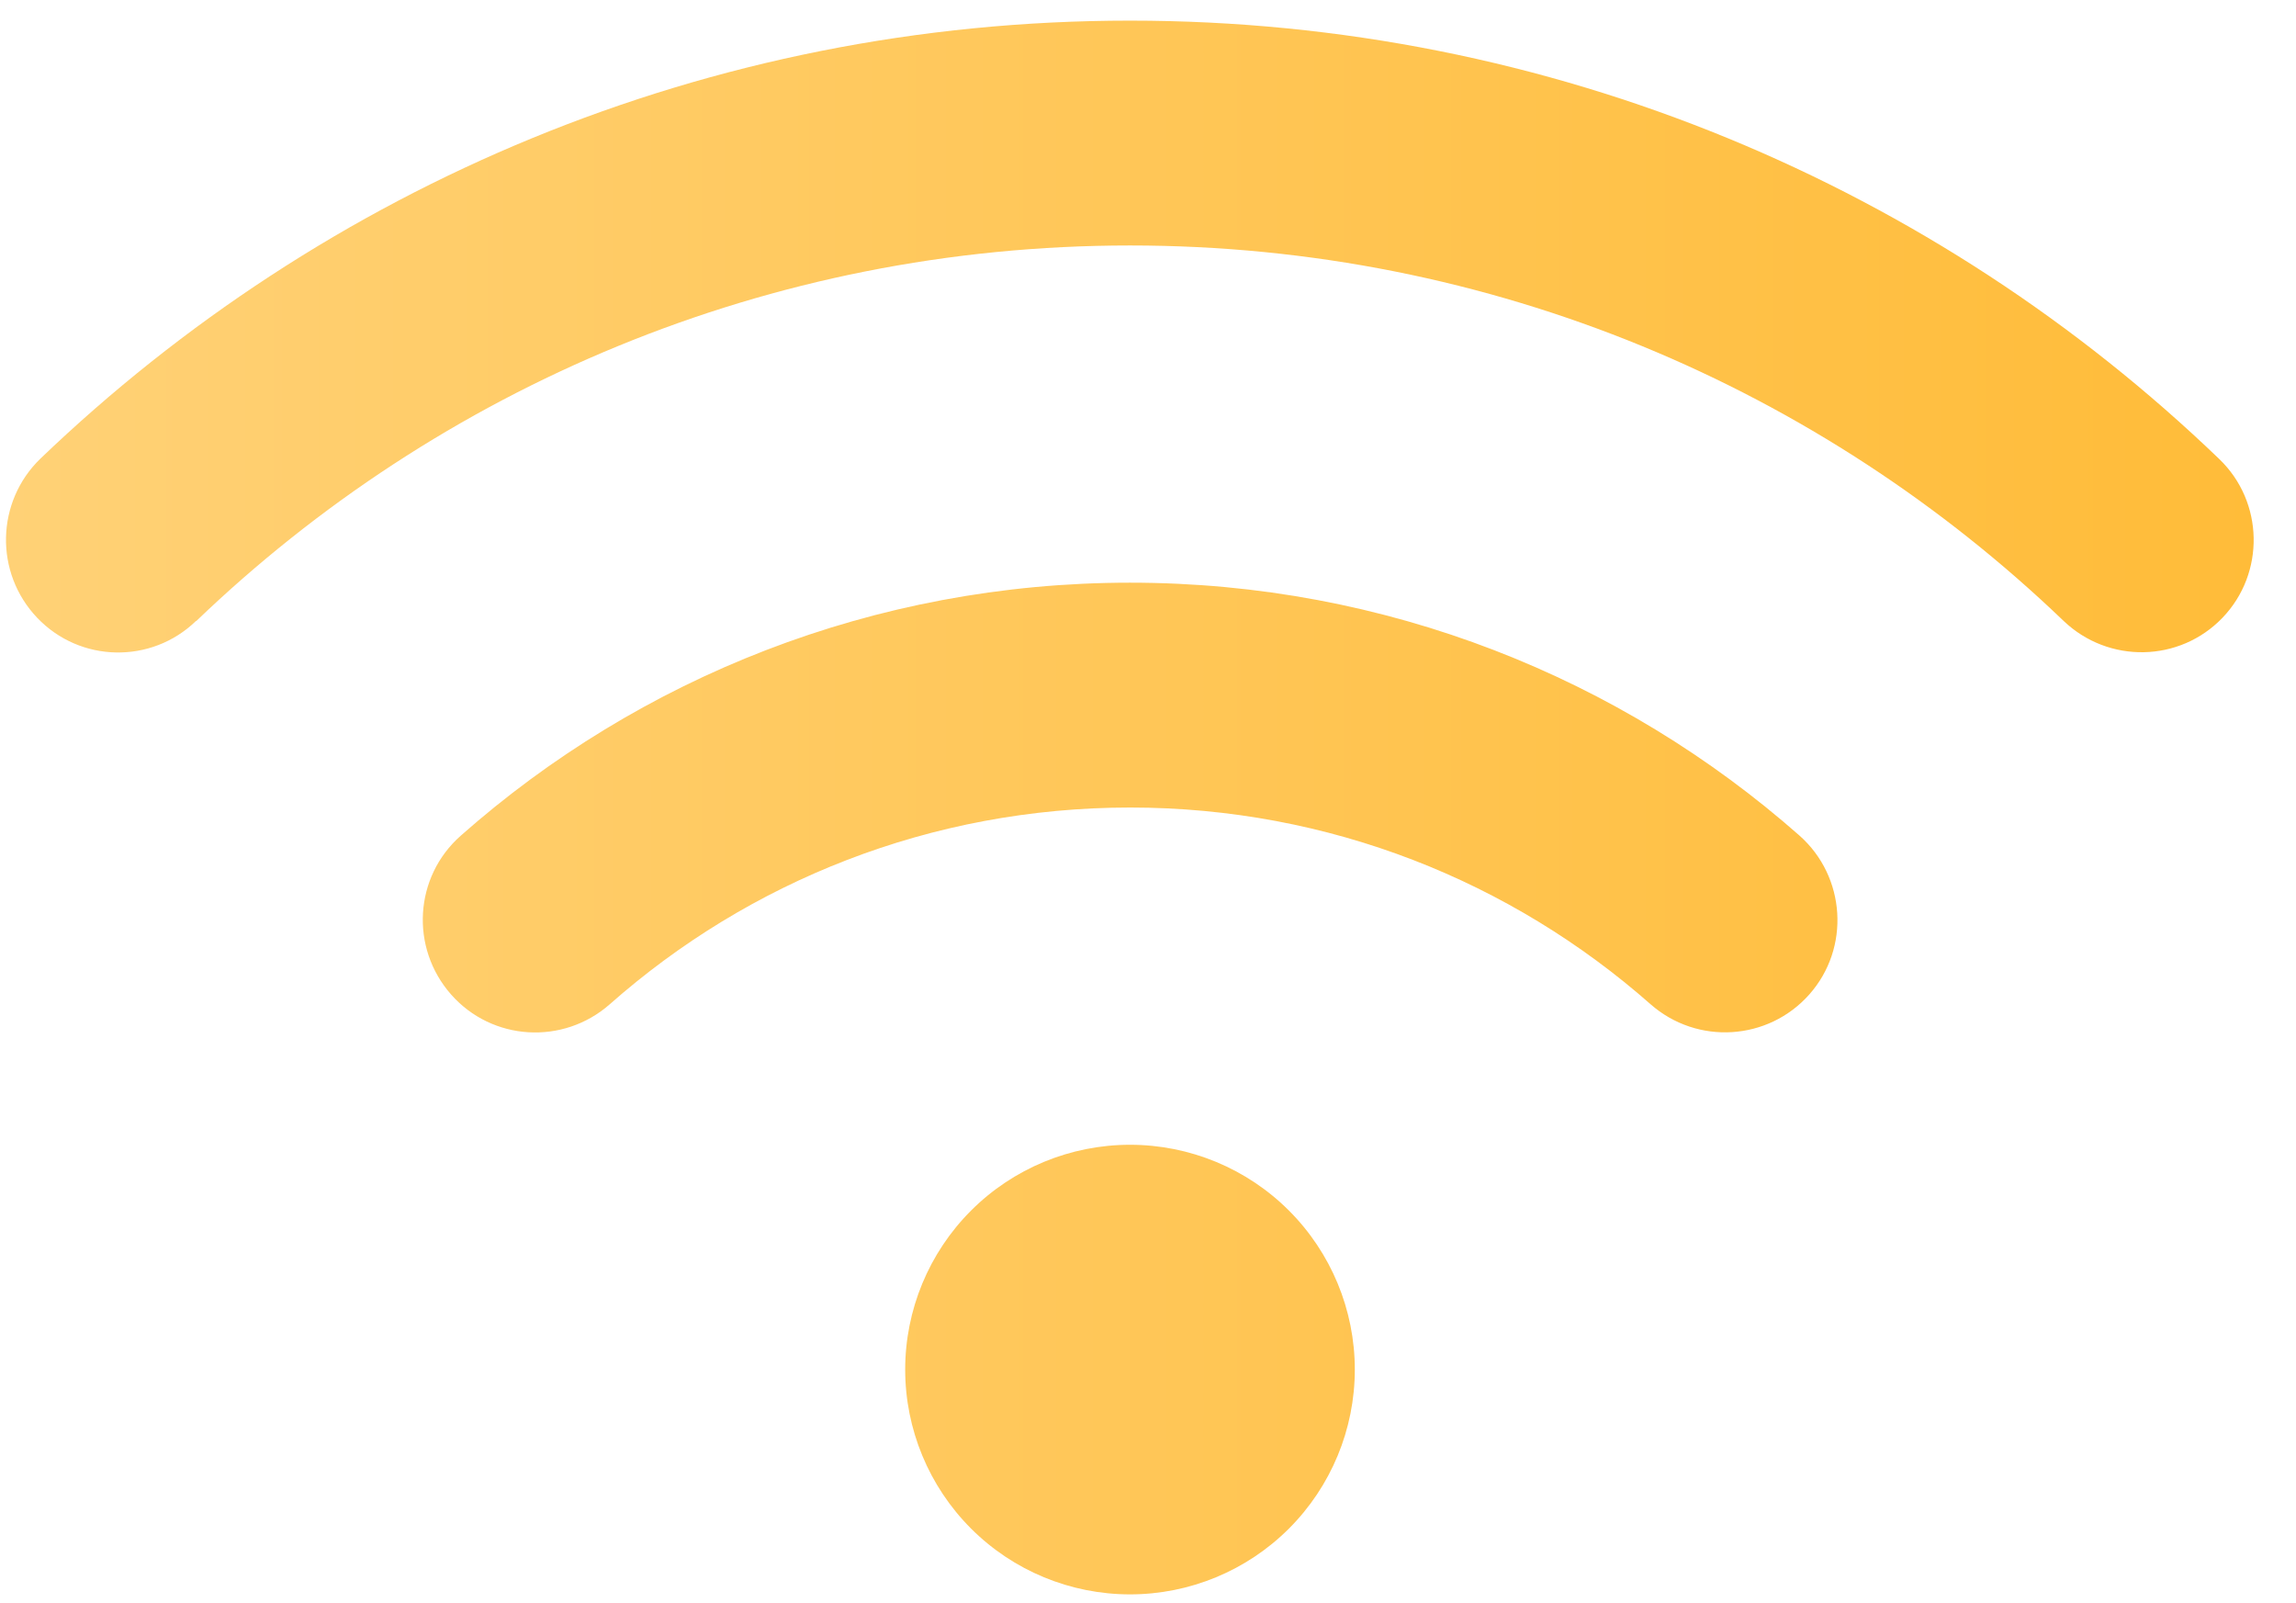 <svg width="53" height="37" viewBox="0 0 53 37" fill="none" xmlns="http://www.w3.org/2000/svg">
<path d="M4.532 14.331C10.127 8.964 17.717 5.665 26.085 5.665C34.453 5.665 42.042 8.964 47.637 14.331C48.675 15.32 50.313 15.288 51.302 14.258C52.291 13.228 52.259 11.583 51.229 10.594C44.71 4.327 35.847 0.476 26.085 0.476C16.322 0.476 7.46 4.327 0.932 10.585C-0.097 11.583 -0.13 13.22 0.859 14.258C1.849 15.296 3.495 15.328 4.524 14.331H4.532ZM26.085 18.636C30.69 18.636 34.89 20.346 38.101 23.176C39.18 24.124 40.818 24.019 41.766 22.949C42.715 21.879 42.61 20.233 41.539 19.284C37.42 15.652 32.004 13.447 26.085 13.447C20.166 13.447 14.749 15.652 10.638 19.284C9.56 20.233 9.462 21.87 10.411 22.949C11.36 24.027 12.998 24.124 14.076 23.176C17.279 20.346 21.479 18.636 26.093 18.636H26.085ZM31.274 31.607C31.274 30.231 30.727 28.911 29.754 27.938C28.781 26.965 27.461 26.419 26.085 26.419C24.708 26.419 23.388 26.965 22.415 27.938C21.442 28.911 20.895 30.231 20.895 31.607C20.895 32.983 21.442 34.303 22.415 35.276C23.388 36.249 24.708 36.795 26.085 36.795C27.461 36.795 28.781 36.249 29.754 35.276C30.727 34.303 31.274 32.983 31.274 31.607Z" fill="url(#paint0_linear_414_9106)"/>
<defs>
<linearGradient id="paint0_linear_414_9106" x1="0.138" y1="18.636" x2="52.023" y2="18.636" gradientUnits="userSpaceOnUse">
<stop stop-color="#FFD176"/>
<stop offset="1" stop-color="#FFBC39"/>
</linearGradient>
</defs>
</svg>
